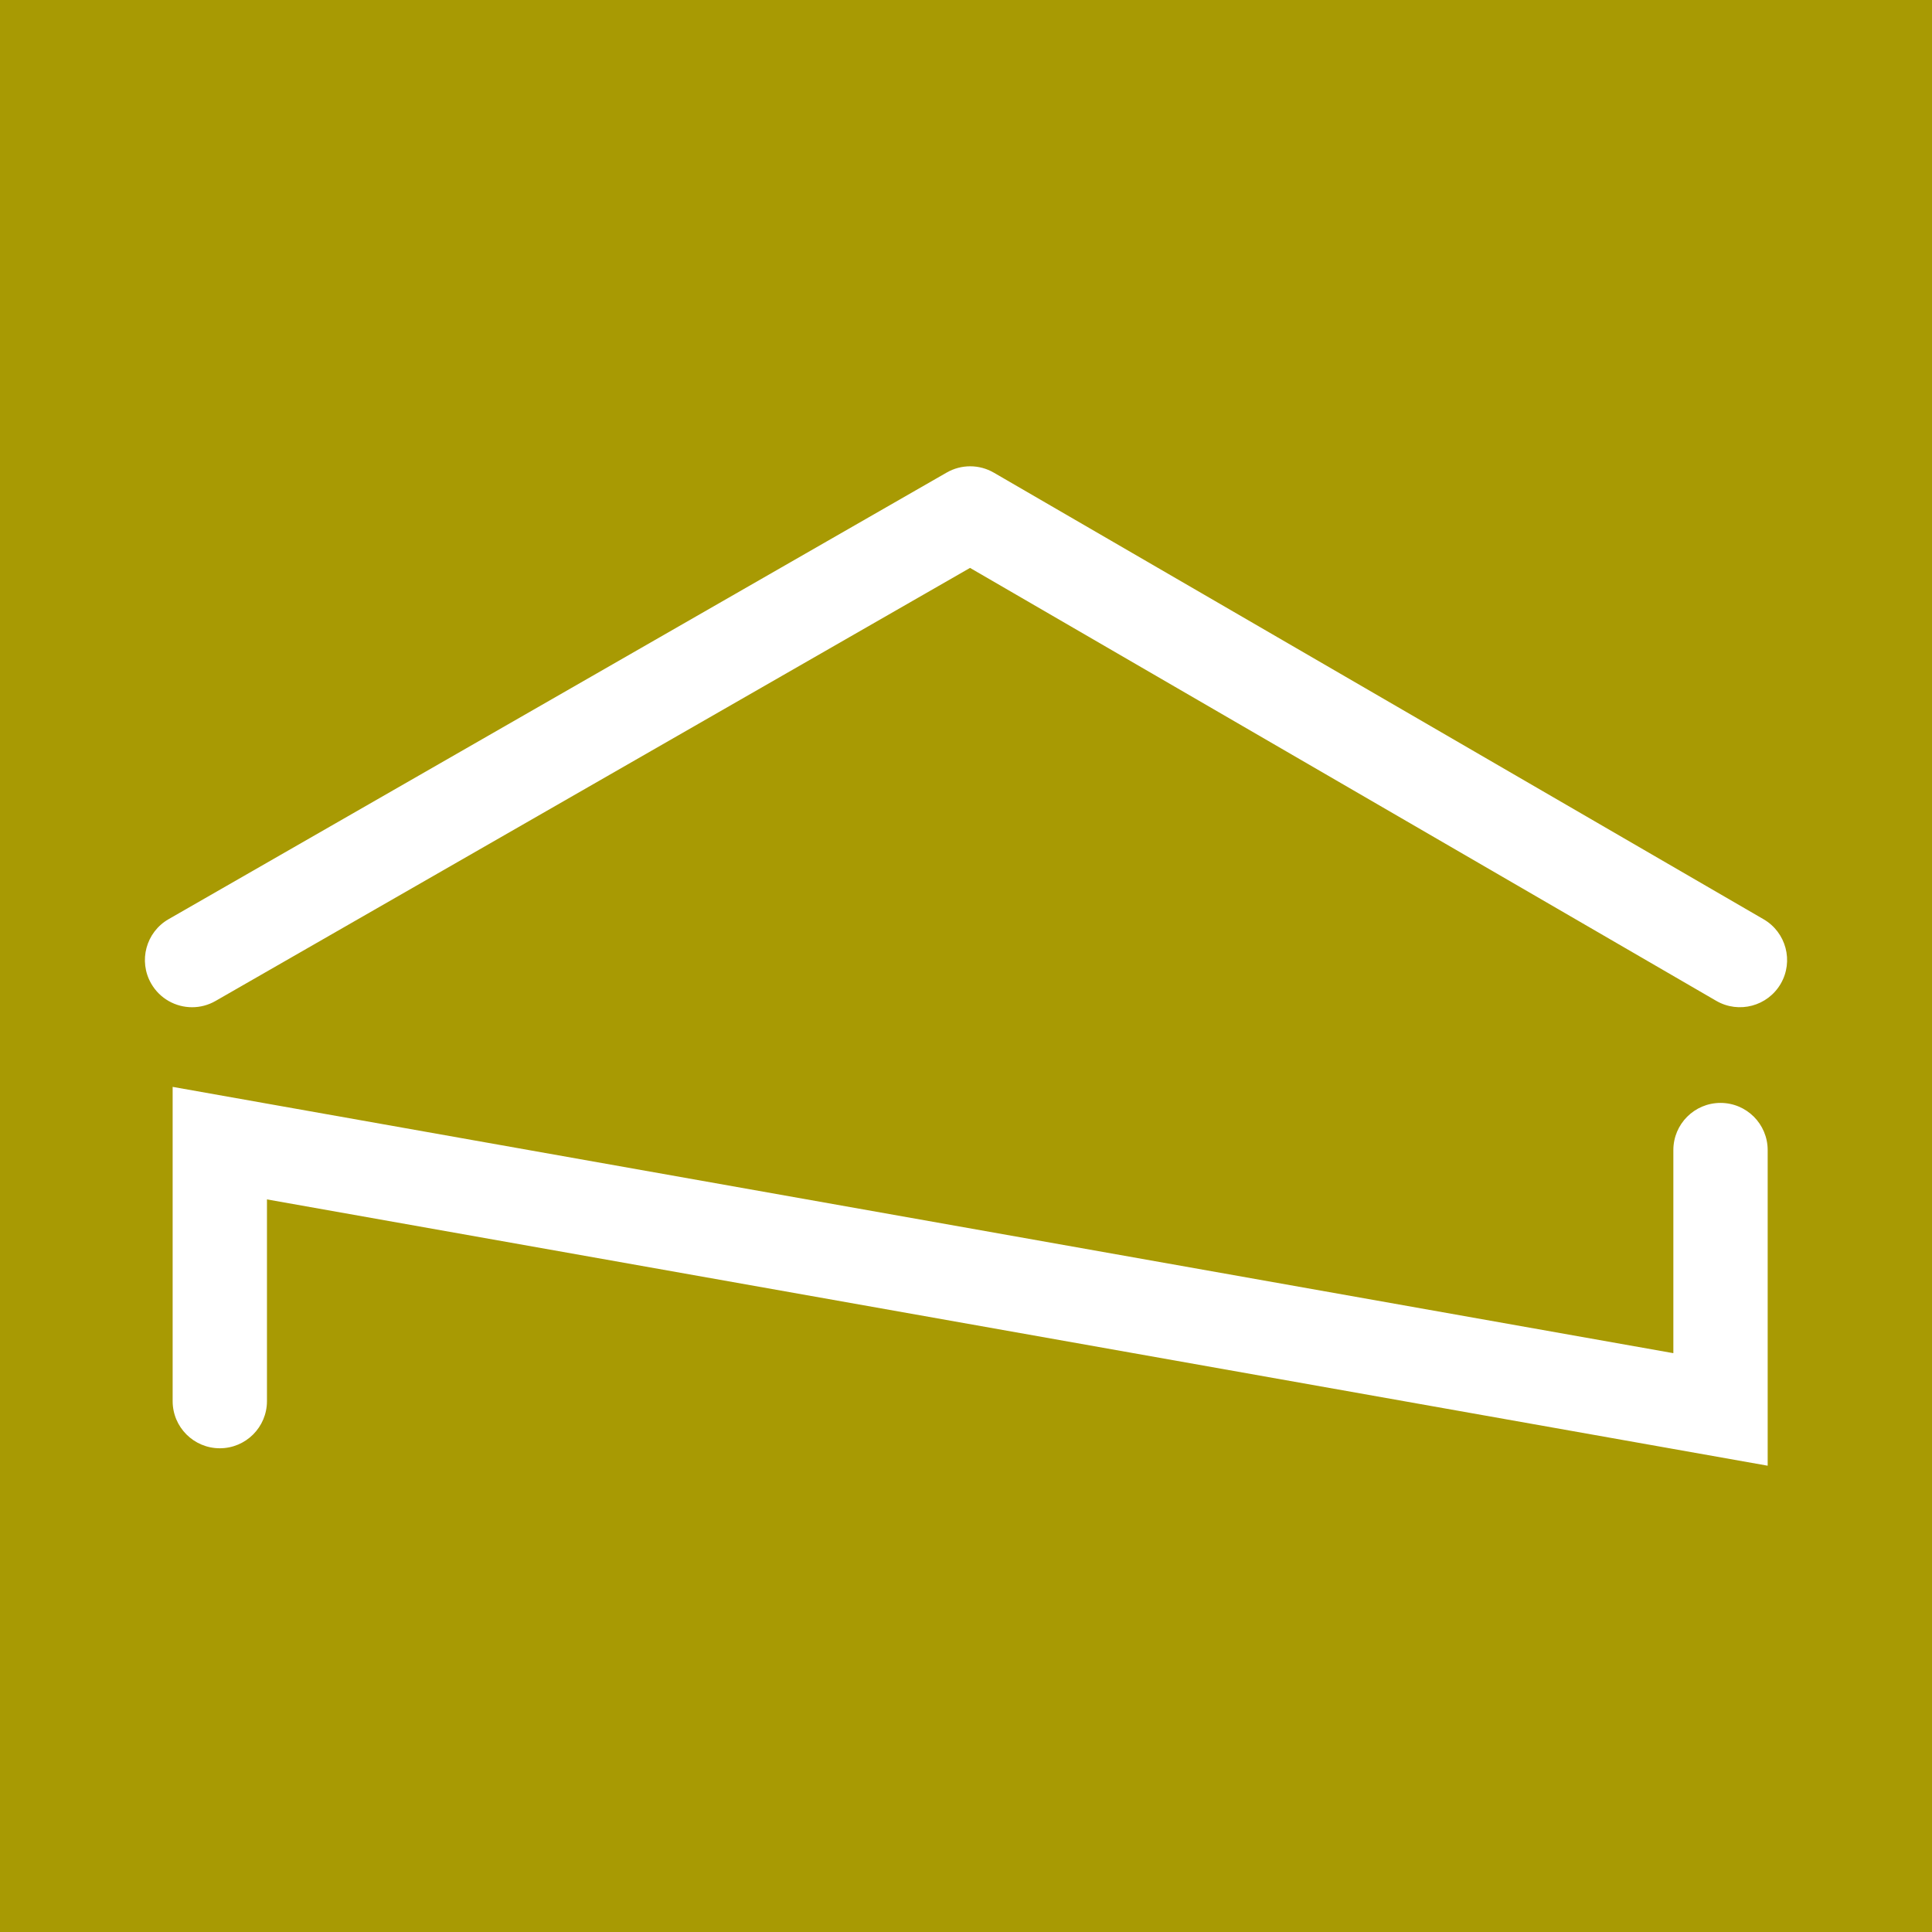 <?xml version="1.0" encoding="utf-8"?>
<!-- Generator: Adobe Illustrator 17.0.0, SVG Export Plug-In . SVG Version: 6.00 Build 0)  -->
<!DOCTYPE svg PUBLIC "-//W3C//DTD SVG 1.1//EN" "http://www.w3.org/Graphics/SVG/1.1/DTD/svg11.dtd">
<svg version="1.1" id="Layer_1" xmlns="http://www.w3.org/2000/svg" xmlns:xlink="http://www.w3.org/1999/xlink" x="0px" y="0px"
	 width="200px" height="200px" viewBox="0 0 200 200" enable-background="new 0 0 200 200" xml:space="preserve">
<rect fill="#A89A03" width="200" height="200"/>
<g>
	<g>
		<path fill="#FFFFFF" d="M182.989,151.729L27.636,124.162v20.881c0,2.696-2.186,4.882-4.882,4.882s-4.882-2.186-4.882-4.882v-32.53
			l155.353,27.567v-21.025c0-2.696,2.186-4.882,4.882-4.882s4.882,2.186,4.882,4.882V151.729z"/>
	</g>
	<g>
		<path fill="#FFFFFF" d="M19.887,104.268c-1.692,0-3.336-0.88-4.238-2.452c-1.342-2.338-0.534-5.322,1.804-6.664l80.548-46.233
			c1.512-0.868,3.372-0.863,4.88,0.011l79.687,46.233c2.332,1.353,3.126,4.34,1.773,6.672c-1.354,2.332-4.341,3.124-6.673,1.773
			l-77.25-44.819l-78.105,44.83C21.547,104.059,20.711,104.268,19.887,104.268z"/>
	</g>
</g>
</svg>
